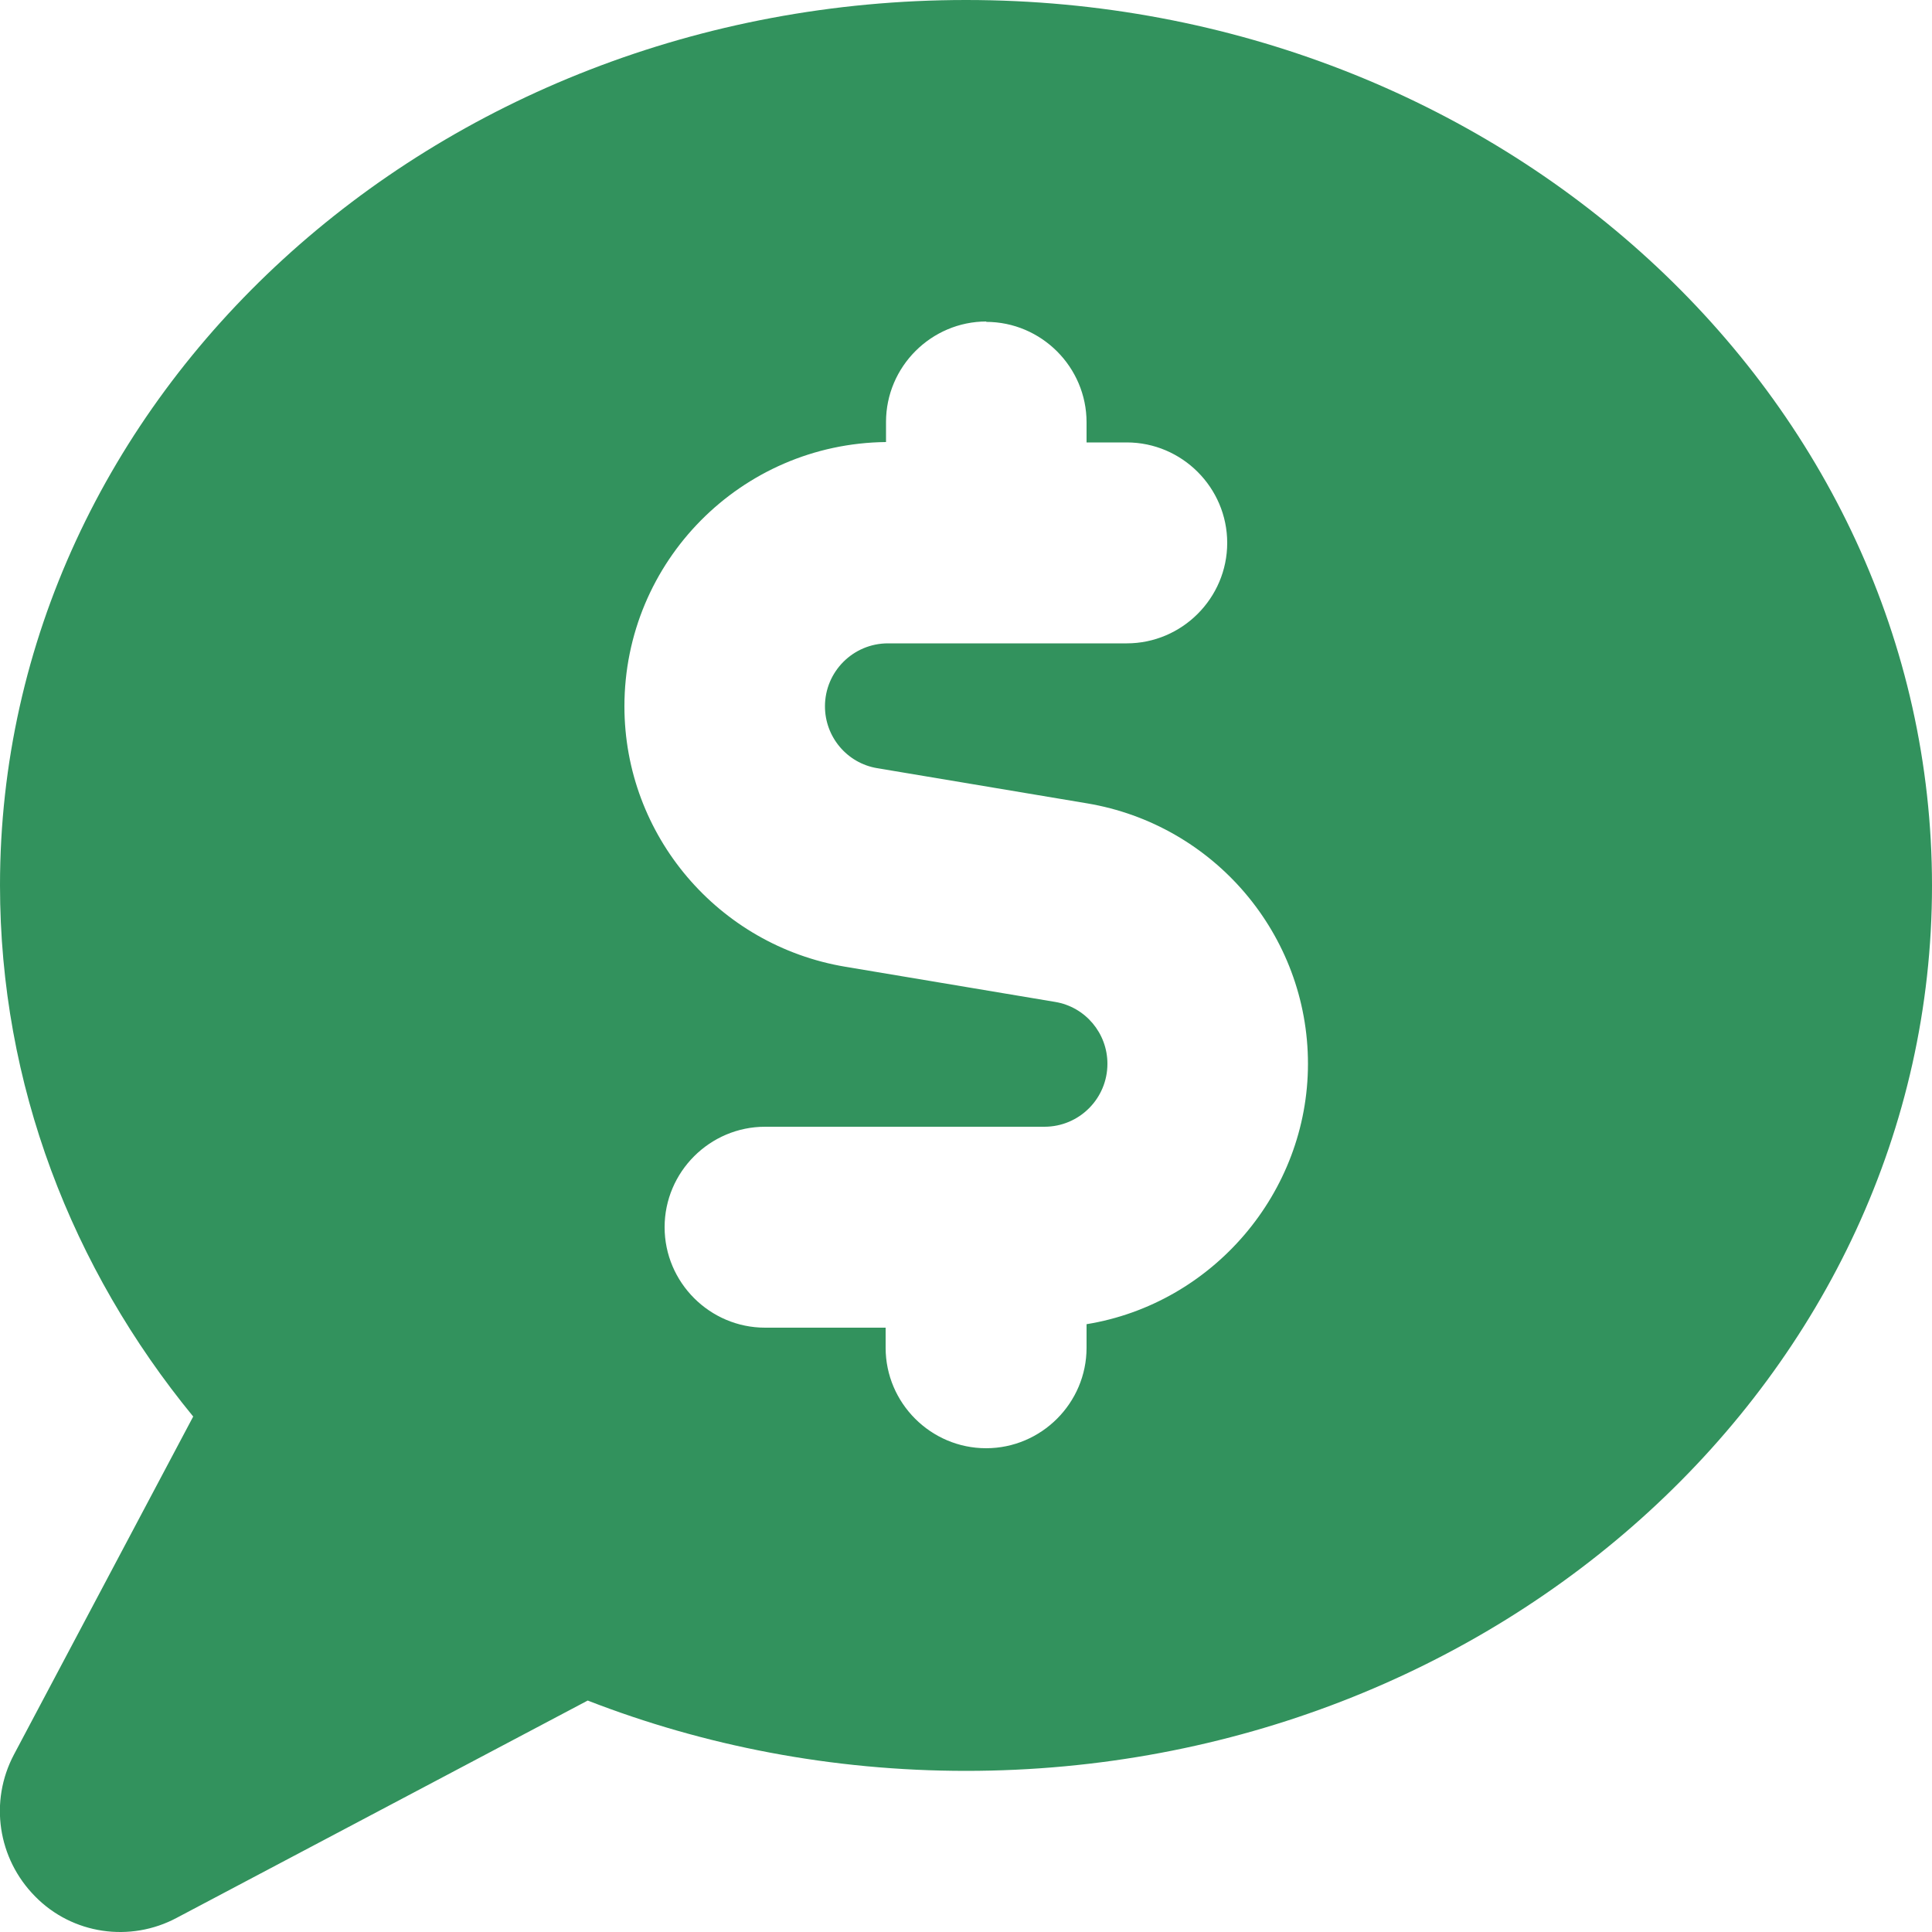 <?xml version="1.0" encoding="UTF-8"?>
<svg id="Layer_1" data-name="Layer 1" xmlns="http://www.w3.org/2000/svg" viewBox="0 0 50 50">
  <defs>
    <style>
      .cls-1 {
        fill: #32925d;
      }
    </style>
  </defs>
  <path class="cls-1" d="M25,45.83c13.8,0,25-10.26,25-22.91S38.8,0,25,0,0,10.26,0,22.91c0,5.16,1.86,9.92,5,13.75L.36,45.41c-.64,1.21-.42,2.69.55,3.67.96.98,2.46,1.2,3.67.55l10.63-5.62c3.01,1.17,6.32,1.82,9.79,1.82ZM25.52,8.33c1.43,0,2.6,1.17,2.6,2.6v.52h1.04c1.43,0,2.6,1.17,2.6,2.6s-1.17,2.6-2.6,2.6h-6.18c-.9,0-1.63.73-1.63,1.63,0,.79.57,1.47,1.35,1.6l5.43.91c3.29.55,5.72,3.4,5.72,6.74s-2.47,6.21-5.73,6.74v.61c0,1.43-1.17,2.6-2.6,2.6s-2.6-1.17-2.6-2.6v-.52h-3.12c-1.43,0-2.6-1.17-2.6-2.6s1.17-2.6,2.6-2.6h7.23c.9,0,1.63-.73,1.63-1.63,0-.79-.57-1.47-1.35-1.6l-5.43-.91c-3.29-.55-5.72-3.4-5.72-6.74,0-3.75,3.02-6.8,6.77-6.84v-.52c0-1.43,1.17-2.6,2.6-2.6Z"/>
</svg>